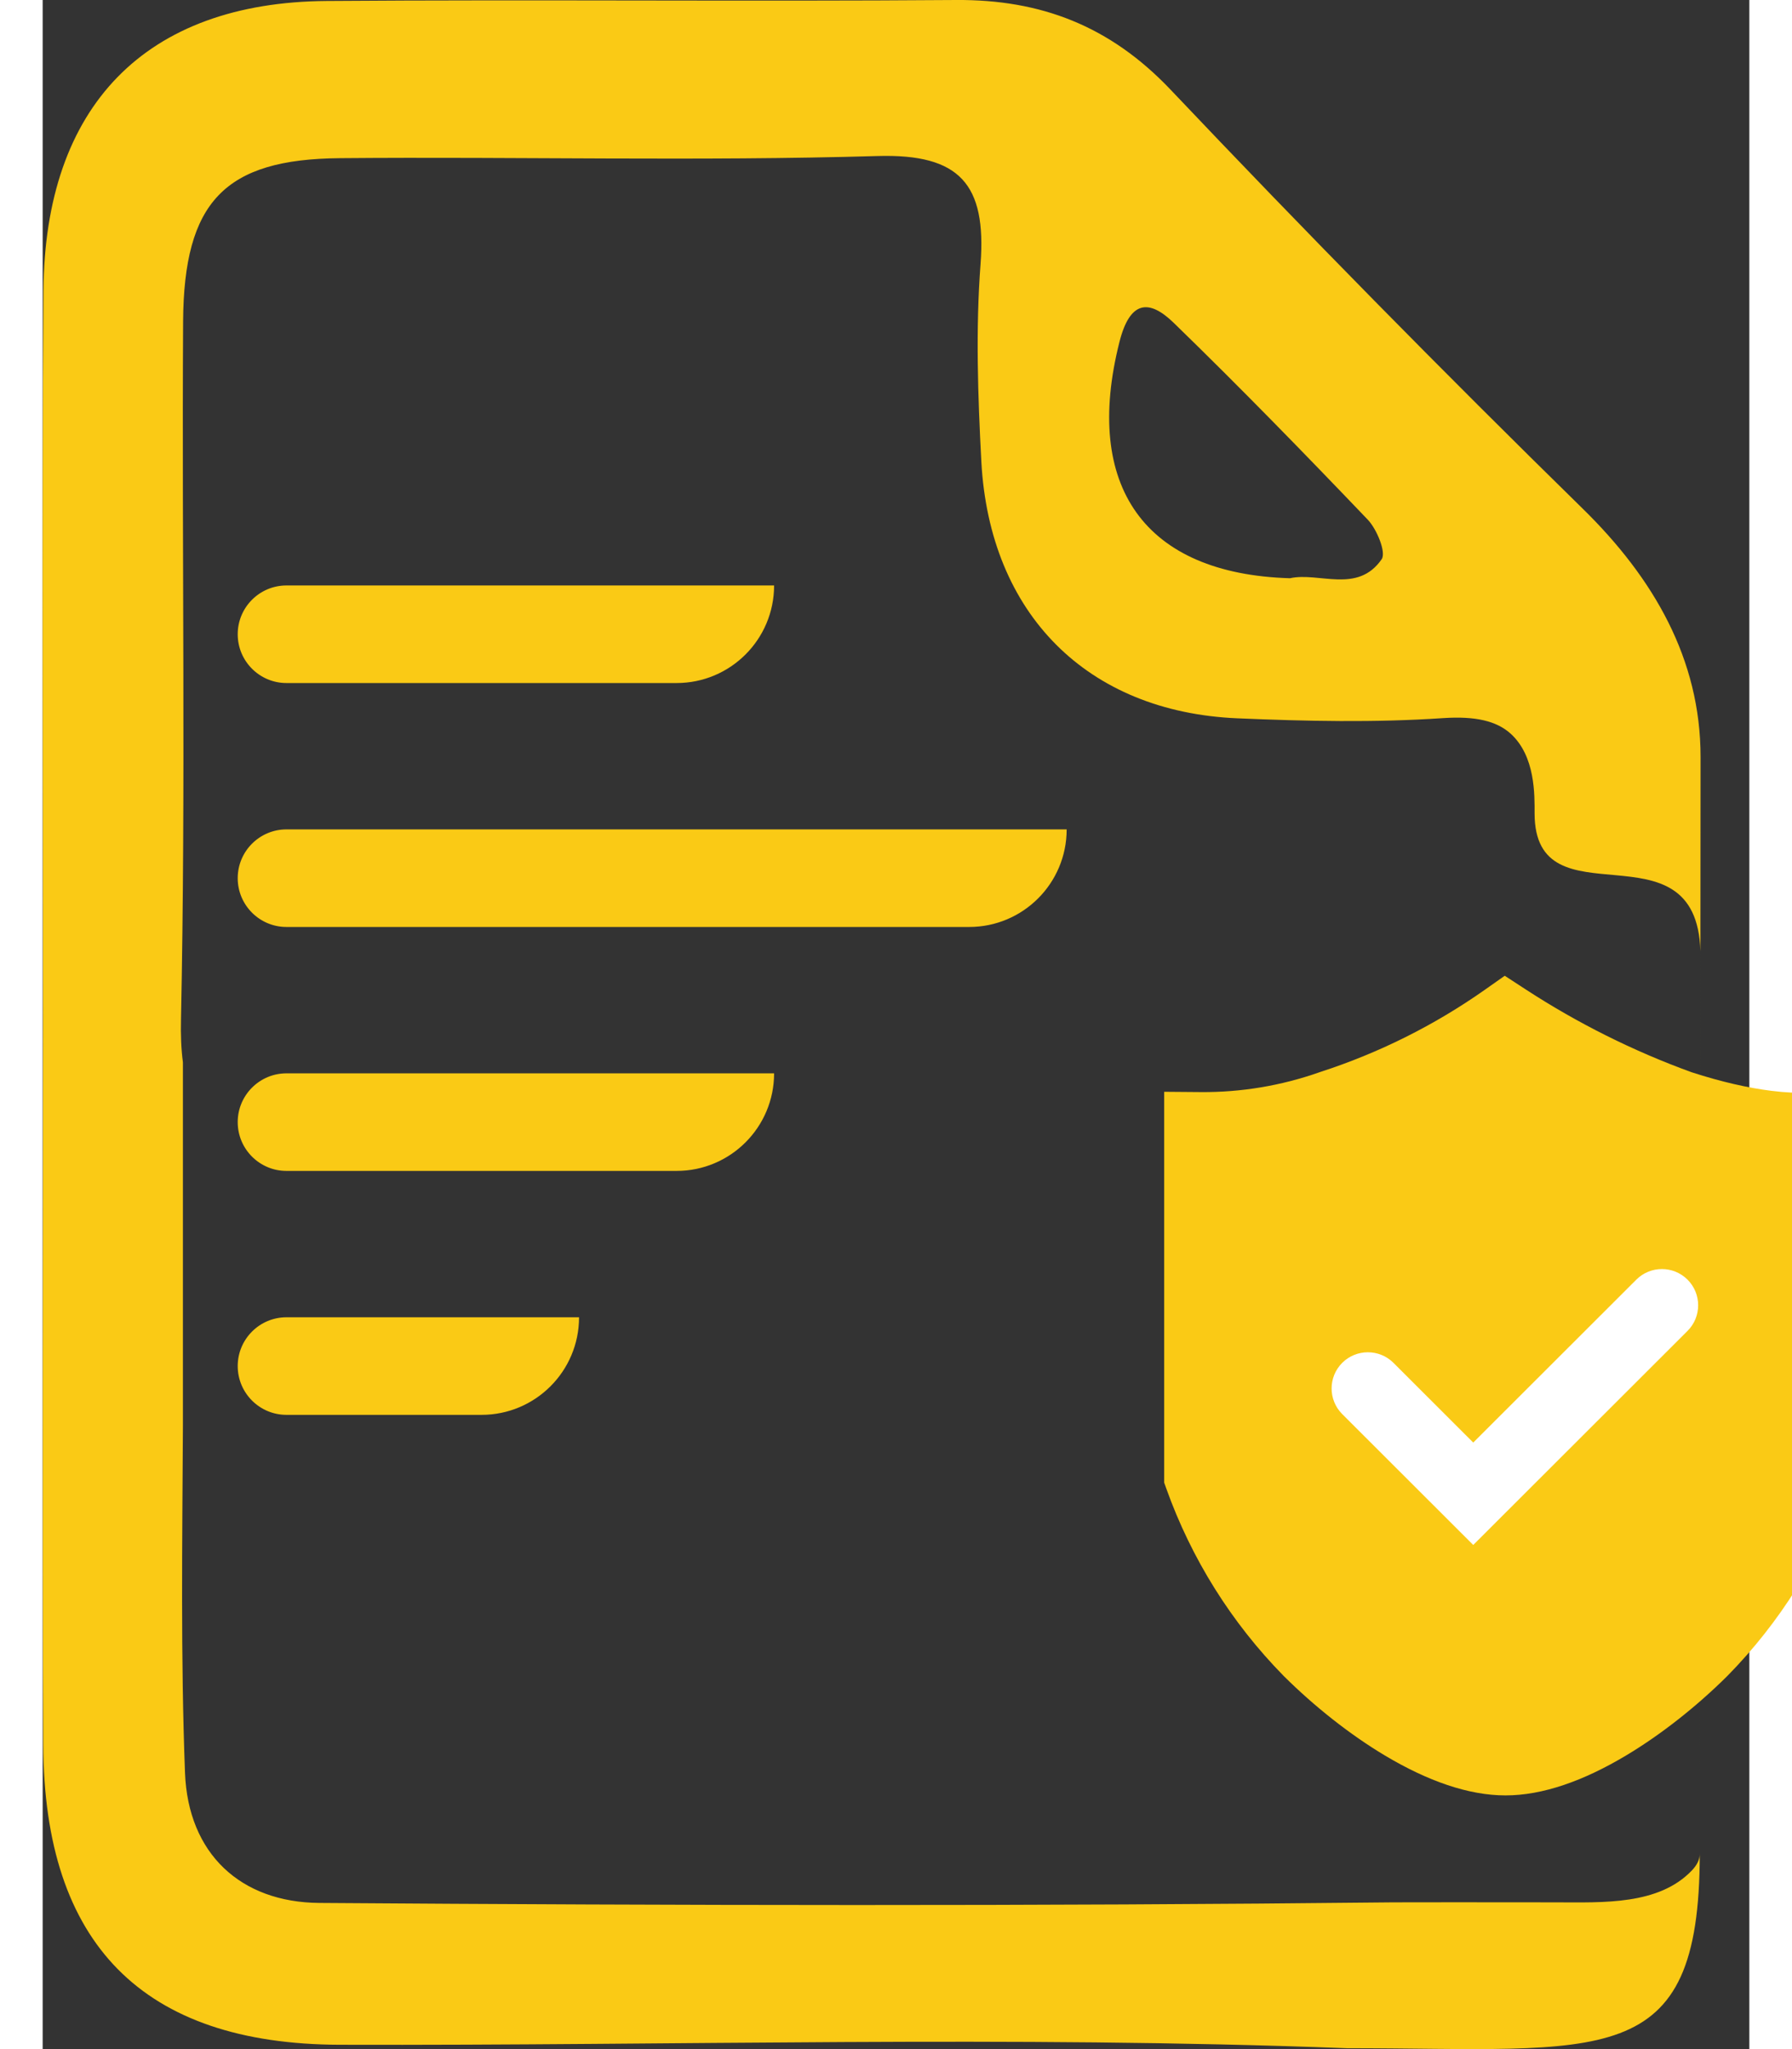   <svg
      width="21"
      height="24"
      viewBox="0 0 35 42"
      fill="none"
      xmlns="http://www.w3.org/2000/svg"
    >
      <rect x="0" y="0" width="35" height="42" fill="#333333" stroke="none"/>
      <path
        d="M34 15.516C34 13.506 33.035 11.848 31.585 10.428C28.714 7.617 25.893 4.75 23.124 1.831C21.886 0.531 20.472 -0.012 18.732 0C14.43 0.032 10.124 -0.012 5.823 0.02C2.11 0.048 0.04 2.169 0.016 5.966C-0.015 10.97 0.008 15.979 0.008 20.983C0.008 25.908 -0.007 30.837 0.012 35.762C0.028 39.845 2.051 41.899 6.09 41.911C12.976 41.931 19.871 41.719 26.746 41.982C32.013 41.982 33.983 42.494 33.983 37.995C33.983 37.995 33.996 22.032 34 15.516ZM22.082 7.011C22.295 6.165 22.684 6.121 23.194 6.616C24.55 7.932 25.87 9.287 27.178 10.655C27.362 10.851 27.555 11.321 27.461 11.461C26.966 12.178 26.176 11.72 25.579 11.852C22.589 11.764 21.336 9.961 22.082 7.011ZM33.983 37.995C33.985 38.118 33.922 38.233 33.822 38.338C33.141 39.051 32.007 38.994 31.022 38.992C29.703 38.991 27.945 38.989 27.696 38.992C20.354 39.071 13.012 39.056 5.673 39.004C4.059 38.992 2.982 37.995 2.919 36.336C2.829 33.967 2.864 31.595 2.876 29.222V21.773C2.841 21.51 2.829 21.215 2.837 20.884C2.935 16.118 2.853 11.353 2.88 6.588C2.896 4.135 3.733 3.262 6.094 3.242C9.771 3.21 13.448 3.306 17.125 3.198C18.81 3.15 19.356 3.777 19.234 5.411C19.132 6.751 19.179 8.115 19.25 9.459C19.419 12.585 21.423 14.591 24.499 14.723C25.905 14.783 27.319 14.814 28.722 14.719C29.382 14.675 29.818 14.778 30.105 15.038C30.615 15.5 30.596 16.298 30.596 16.669C30.596 18.997 33.915 16.786 33.997 19.497L33.991 27.562L33.983 37.995Z"
        fill="#FACA15"
      />
      <path
        d="M4 18C4 17.448 4.448 17 5 17H21C21 18.105 20.105 19 19 19H5C4.448 19 4 18.552 4 18Z"
        fill="#FACA15"
      />
      <path
        d="M4 13C4 12.448 4.448 12 5 12H15C15 13.105 14.105 14 13 14H5C4.448 14 4 13.552 4 13Z"
        fill="#FACA15"
      />
      <path
        d="M4 23C4 22.448 4.448 22 5 22H15C15 23.105 14.105 24 13 24H5C4.448 24 4 23.552 4 23Z"
        fill="#FACA15"
      />
      <path
        d="M4 28C4 27.448 4.448 27 5 27H11C11 28.105 10.105 29 9 29H5C4.448 29 4 28.552 4 28Z"
        fill="#FACA15"
      />
      <path
        d="M36.159 22.39L37 22.27V30.389L36.957 30.509C36.445 31.948 35.624 33.259 34.553 34.348L34.549 34.351L34.546 34.355C33.925 34.971 33.194 35.551 32.47 35.983C31.598 36.504 30.761 36.8 30 36.8C29.239 36.8 28.402 36.504 27.531 35.985C26.807 35.553 26.076 34.973 25.453 34.354L25.45 34.351L25.447 34.348C24.377 33.258 23.557 31.948 23.043 30.51L23 30.389V22.378L23.749 22.384C24.576 22.391 25.398 22.254 26.178 21.98L26.187 21.977L26.195 21.974C27.399 21.585 28.538 21.017 29.572 20.29L29.984 20L30.406 20.275C31.474 20.971 32.618 21.543 33.817 21.978C34.439 22.179 34.984 22.3 35.45 22.358C35.759 22.397 35.988 22.403 36.138 22.392C36.147 22.392 36.154 22.391 36.159 22.39ZM29.282 29.613L32.626 26.274C32.916 25.984 33.386 25.984 33.676 26.274C33.967 26.564 33.967 27.034 33.676 27.324L29.282 31.712L26.595 29.029C26.305 28.739 26.305 28.269 26.595 27.98C26.885 27.69 27.356 27.69 27.646 27.98L29.282 29.613Z"
        fill="#FACA15"
      />
      <path
        d="M29.338 29.568L32.682 26.229C32.972 25.939 33.442 25.939 33.733 26.229C34.023 26.519 34.023 26.989 33.733 27.279L29.338 31.667L26.651 28.984C26.361 28.694 26.361 28.224 26.651 27.934C26.941 27.645 27.412 27.645 27.702 27.934L29.338 29.568Z"
        fill="white"
      />
    </svg>